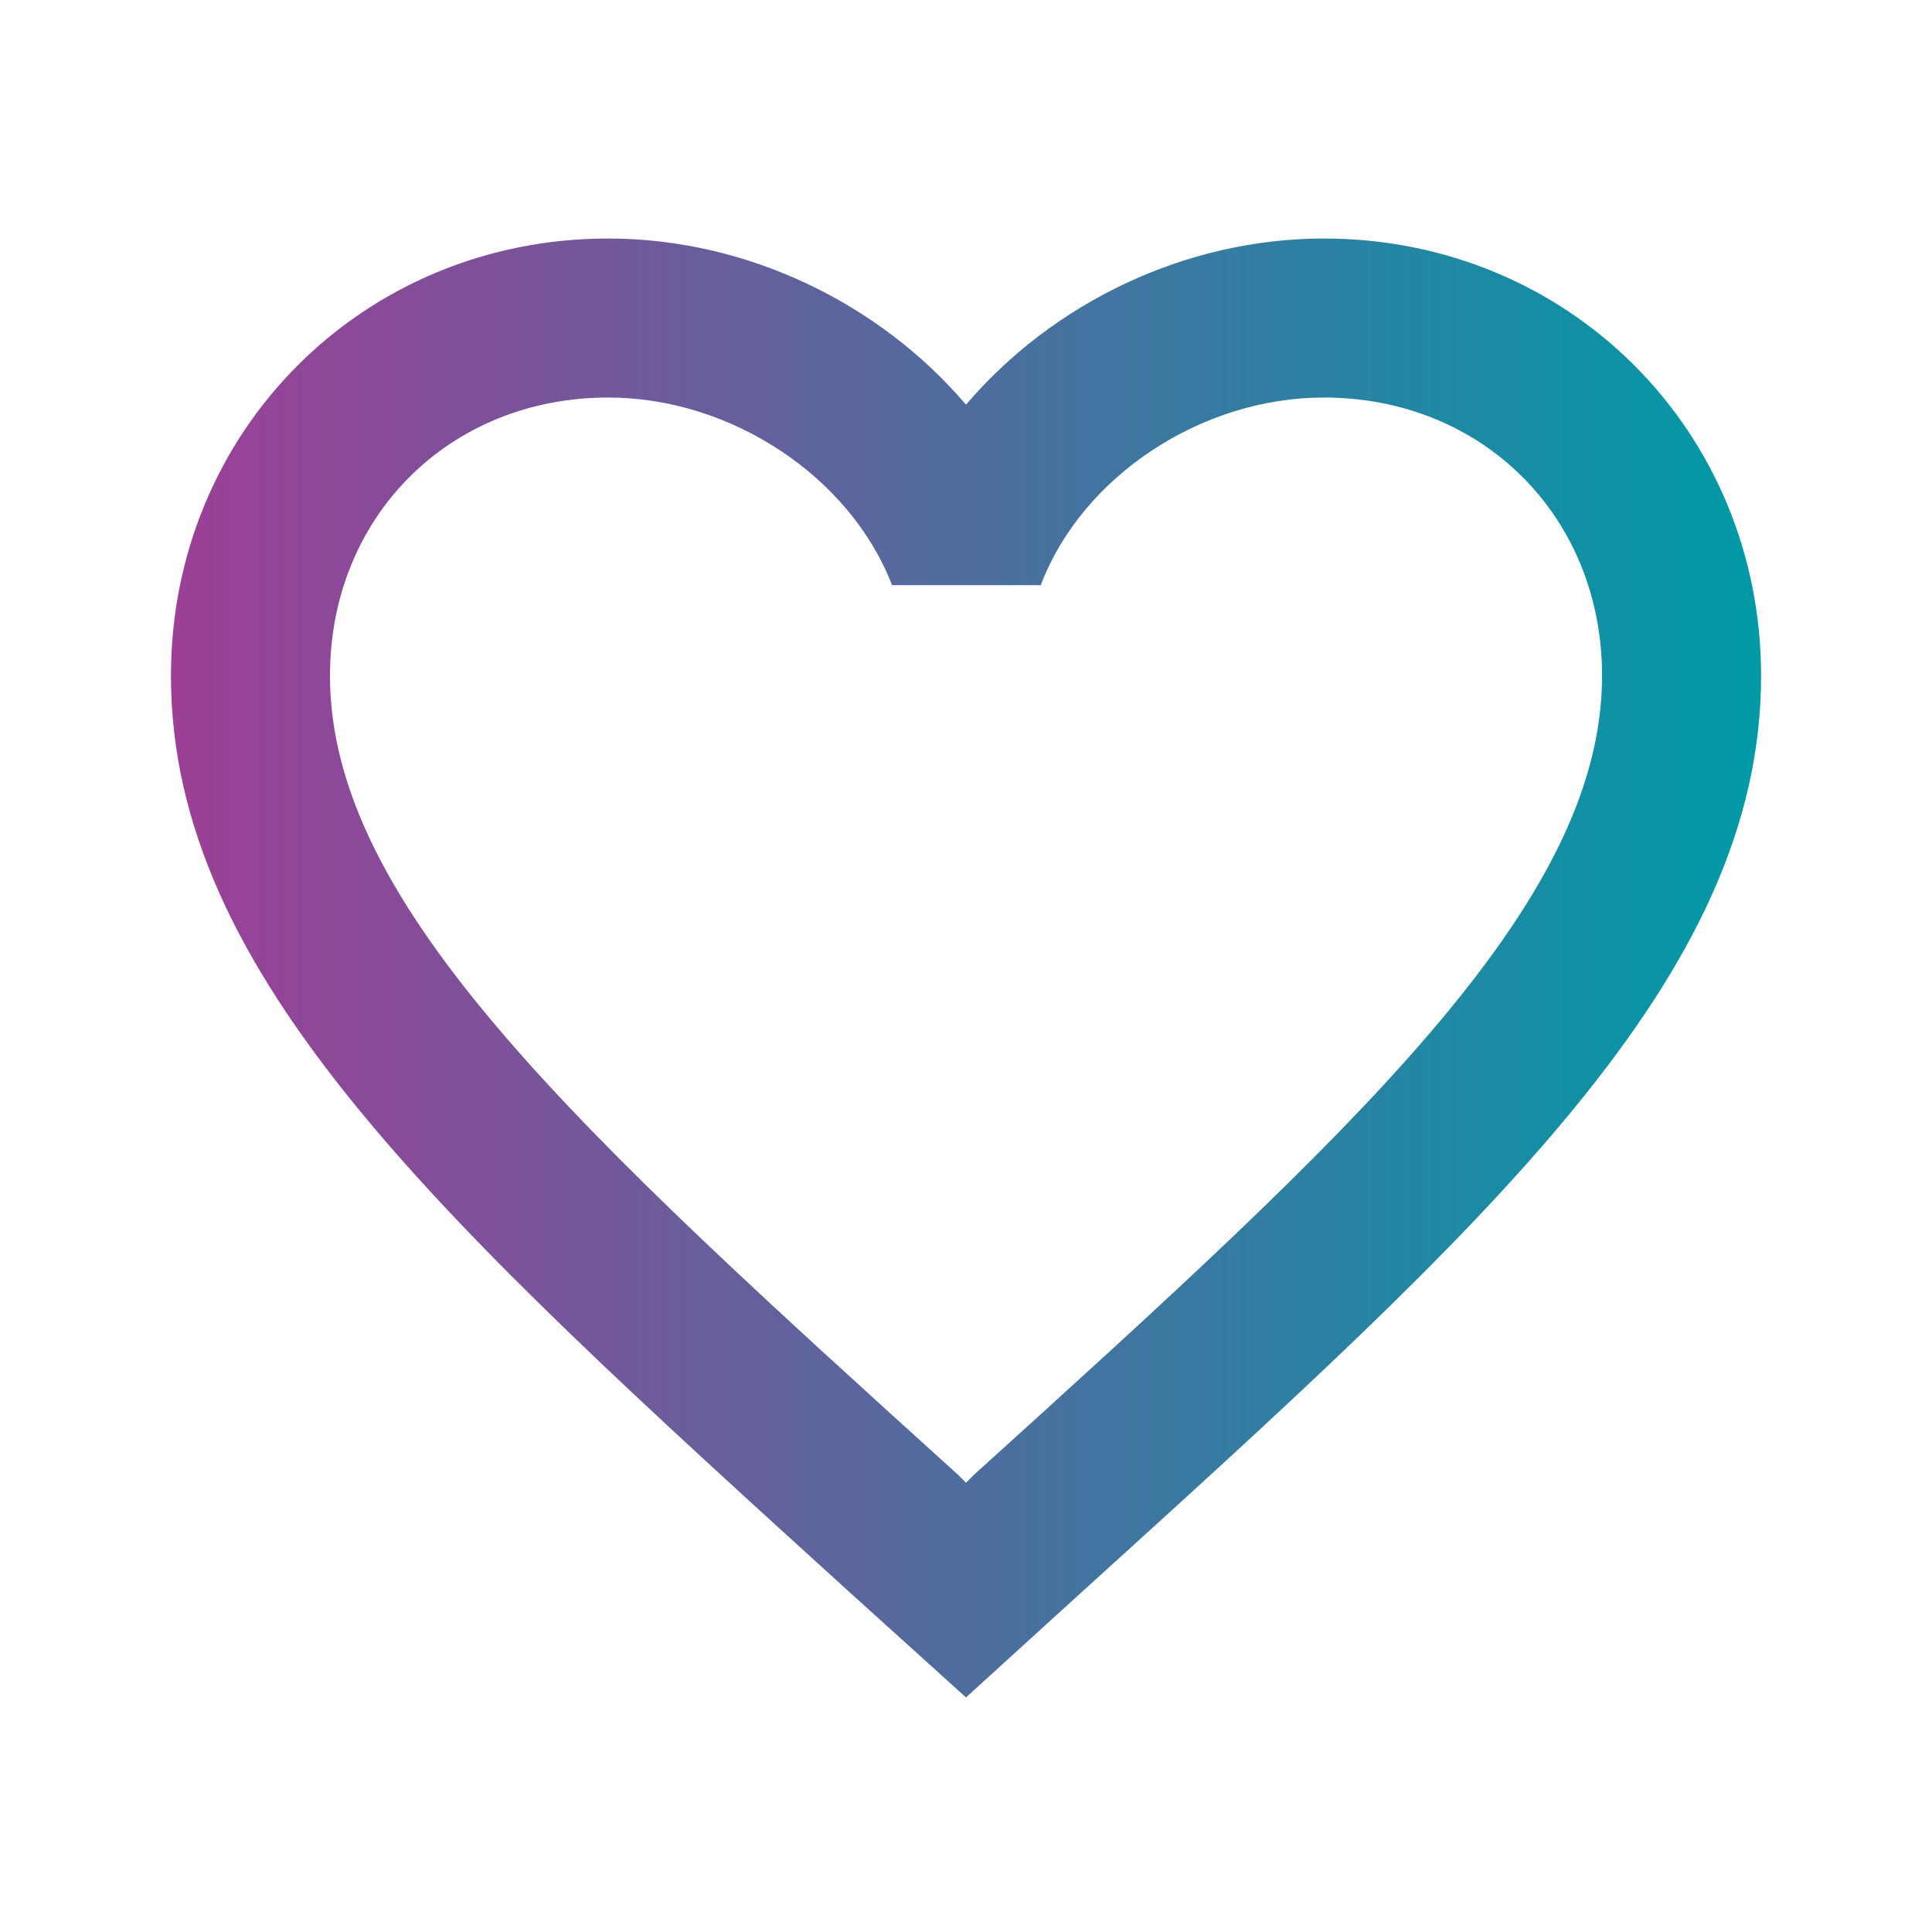 <svg width="81" height="80" viewBox="0 0 81 80" fill="none" xmlns="http://www.w3.org/2000/svg">
<path d="M55.5 10C49.7 10 44.134 12.7 40.5 16.967C36.867 12.7 31.3 10 25.5 10C15.234 10 7.167 18.067 7.167 28.333C7.167 40.933 18.5 51.2 35.667 66.8L40.5 71.167L45.334 66.767C62.5 51.2 73.834 40.933 73.834 28.333C73.834 18.067 65.767 10 55.5 10ZM40.834 61.833L40.5 62.167L40.167 61.833C24.3 47.467 13.834 37.967 13.834 28.333C13.834 21.667 18.834 16.667 25.5 16.667C30.634 16.667 35.634 19.967 37.4 24.533H43.634C45.367 19.967 50.367 16.667 55.5 16.667C62.167 16.667 67.167 21.667 67.167 28.333C67.167 37.967 56.7 47.467 40.834 61.833Z" fill="url(#paint0_linear_1065_2506)"/>
<defs>
<linearGradient id="paint0_linear_1065_2506" x1="7.167" y1="40.583" x2="73.834" y2="40.583" gradientUnits="userSpaceOnUse">
<stop stop-color="#9D3F97"/>
<stop offset="1" stop-color="#009AA6"/>
</linearGradient>
</defs>
</svg>
